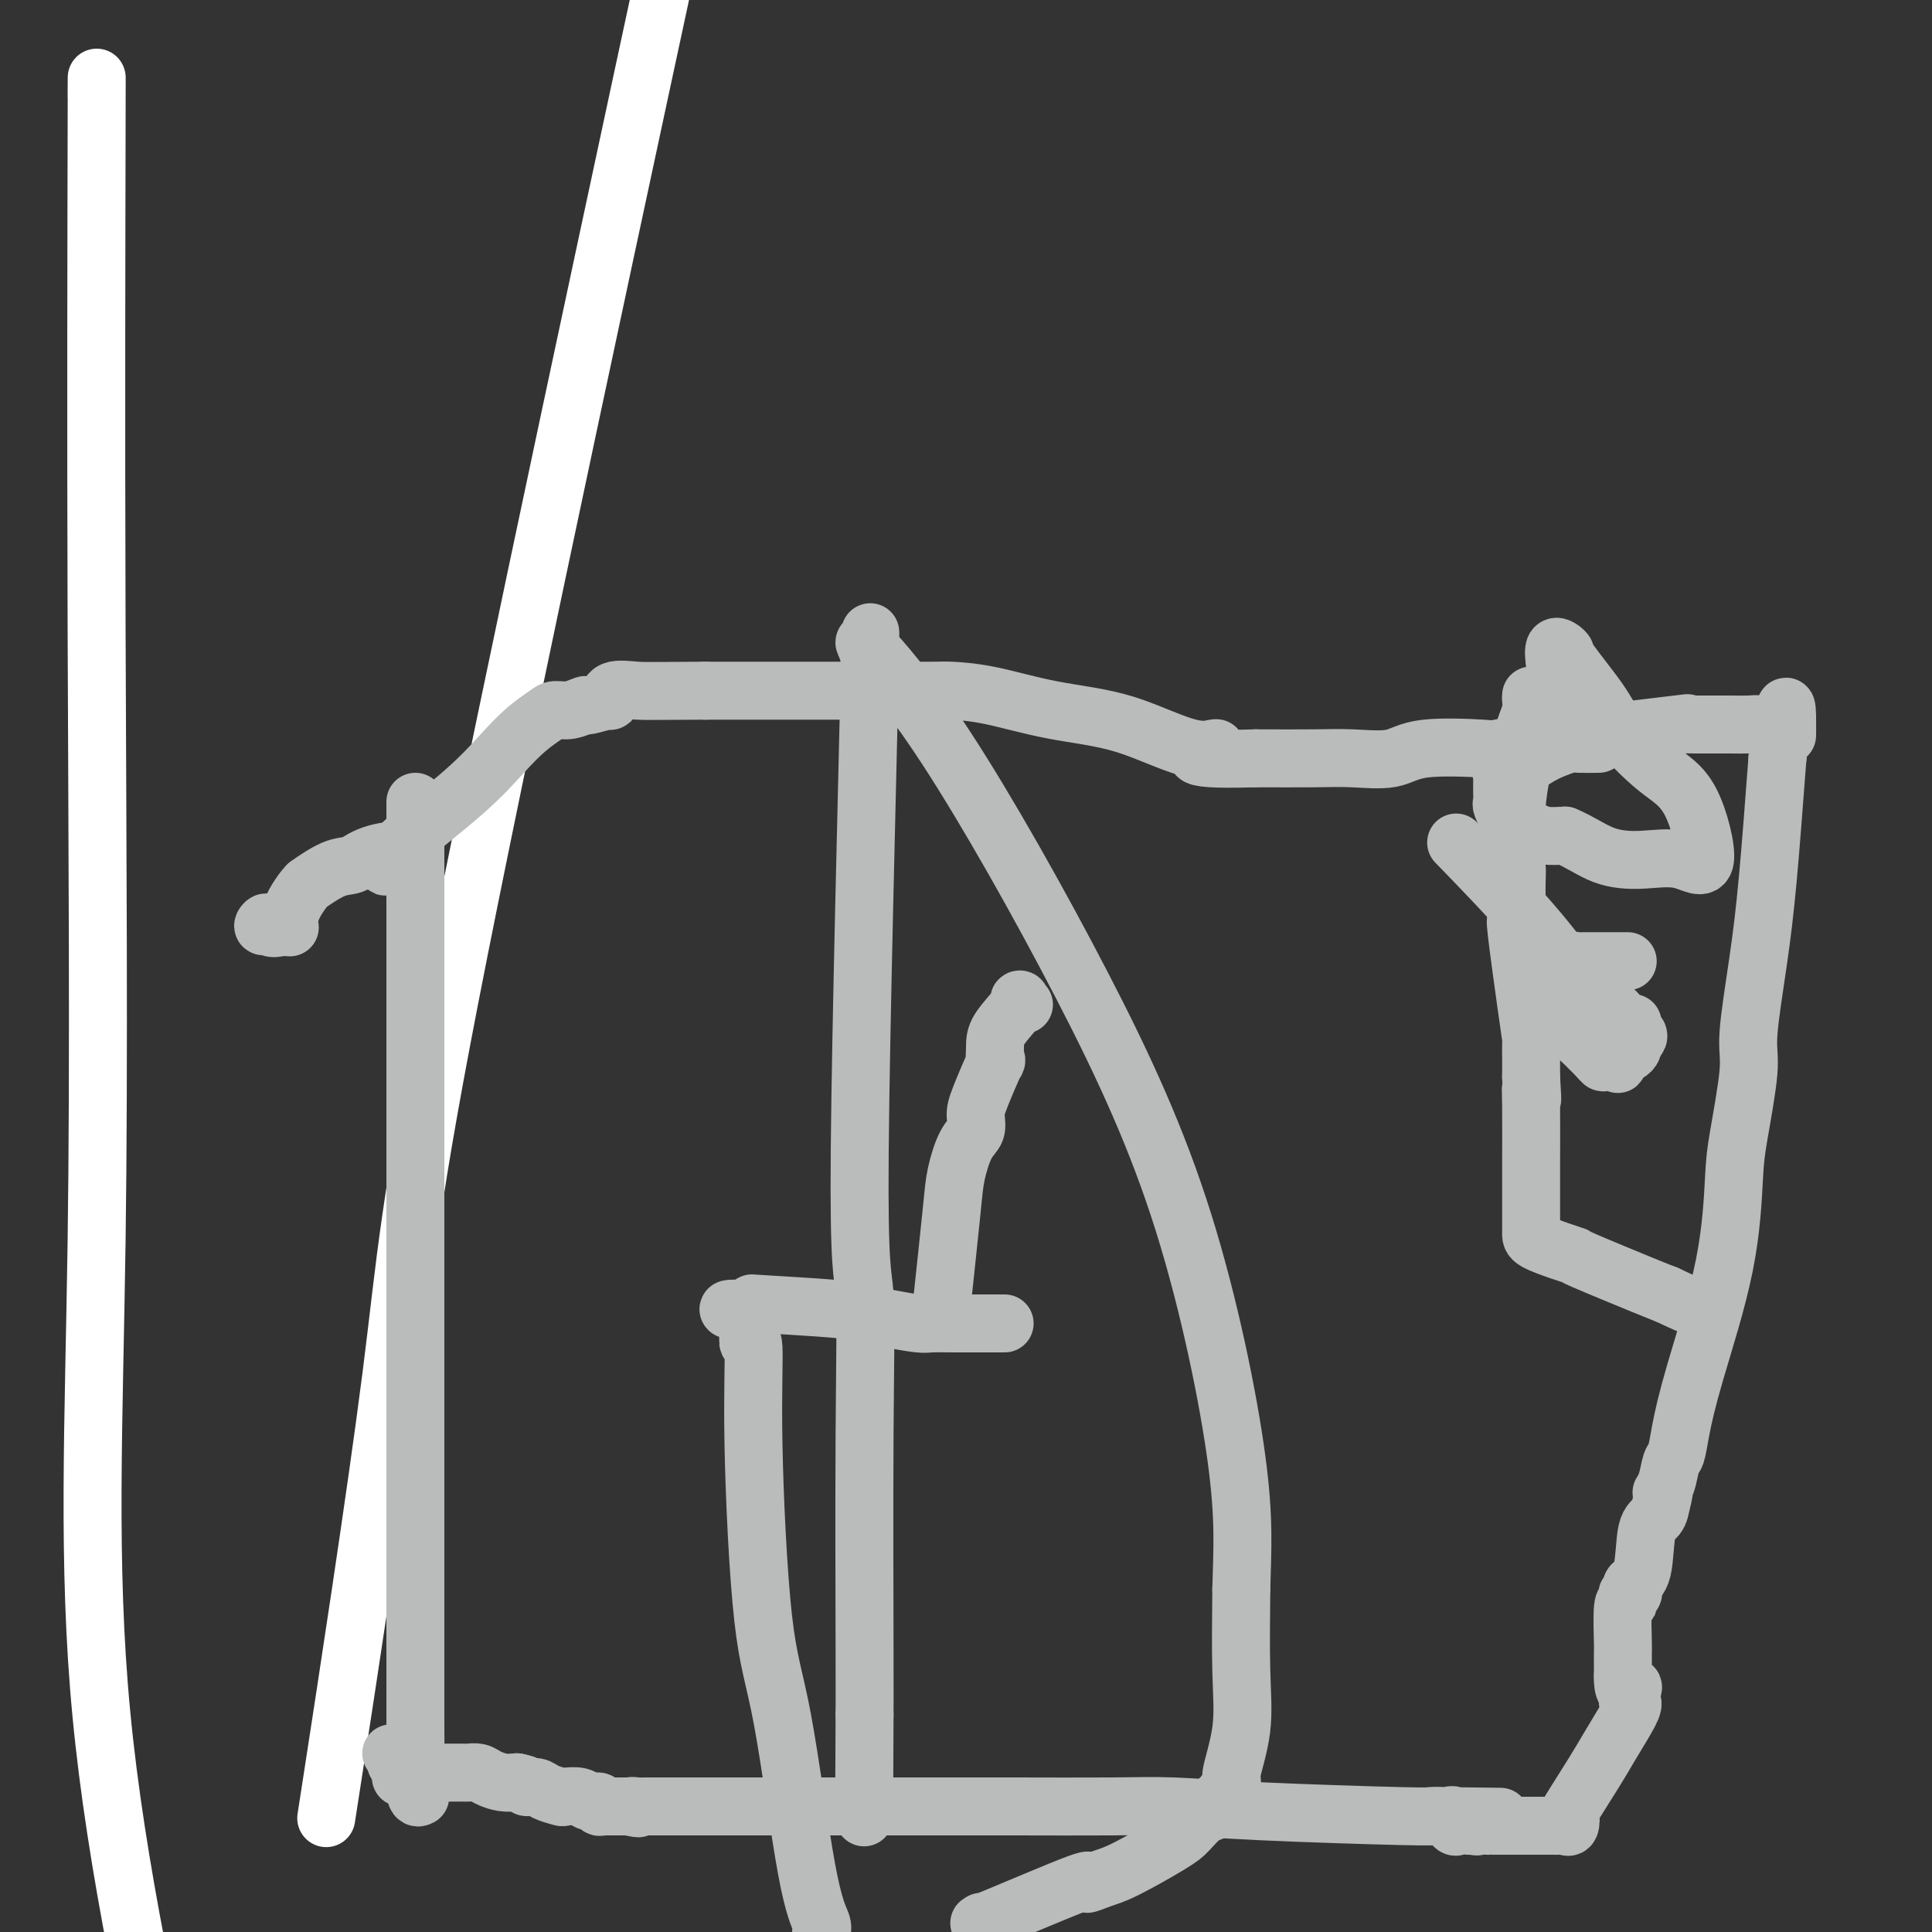 <svg viewBox='0 0 400 400' version='1.1' xmlns='http://www.w3.org/2000/svg' xmlns:xlink='http://www.w3.org/1999/xlink'><rect x="0" y="0" width="400" height="400" fill="#333333" stroke="none"/><g fill='none' stroke='#FFFFFF' stroke-width='12' stroke-linecap='round' stroke-linejoin='round'><path d='M20,20c0.021,-4.408 0.041,-8.817 0,9c-0.041,17.817 -0.145,57.858 0,101c0.145,43.142 0.539,89.384 0,127c-0.539,37.616 -2.011,66.604 1,98c3.011,31.396 10.506,65.198 18,99'/><path d='M69,367c-1.262,8.173 -2.524,16.345 0,0c2.524,-16.345 8.833,-57.208 12,-82c3.167,-24.792 3.190,-33.512 14,-88c10.810,-54.488 32.405,-154.744 54,-255'/></g>
<g fill='none' stroke='#BABBBB' stroke-width='12' stroke-linecap='round' stroke-linejoin='round'><path d='M86,166c0.000,0.363 0.000,0.726 0,1c0.000,0.274 0.000,0.461 0,1c0.000,0.539 0.000,1.432 0,2c0.000,0.568 0.000,0.812 0,1c0.000,0.188 -0.000,0.320 0,1c0.000,0.680 0.000,1.909 0,3c0.000,1.091 0.000,2.046 0,3'/><path d='M86,178c0.000,2.836 0.000,3.926 0,5c0.000,1.074 0.000,2.133 0,6c0.000,3.867 0.000,10.544 0,19c0.000,8.456 -0.000,18.693 0,27c0.000,8.307 0.000,14.684 0,22c0.000,7.316 0.000,15.569 0,21c0.000,5.431 0.000,8.039 0,9c0.000,0.961 0.000,0.275 0,1c0.000,0.725 0.000,2.863 0,5'/><path d='M86,293c0.000,18.573 0.000,7.507 0,4c-0.000,-3.507 -0.000,0.545 0,3c0.000,2.455 0.000,3.311 0,5c-0.000,1.689 -0.000,4.209 0,5c0.000,0.791 0.000,-0.148 0,4c-0.000,4.148 -0.000,13.381 0,18c0.000,4.619 0.000,4.623 0,7c-0.000,2.377 -0.001,7.128 0,9c0.001,1.872 0.003,0.866 0,2c-0.003,1.134 -0.011,4.407 0,7c0.011,2.593 0.041,4.506 0,7c-0.041,2.494 -0.155,5.570 0,7c0.155,1.430 0.577,1.215 1,1'/><path d='M81,363c0.422,0.444 0.844,0.889 1,1c0.156,0.111 0.044,-0.111 0,0c-0.044,0.111 -0.022,0.556 0,1'/><path d='M82,365c0.167,0.333 0.083,0.167 0,0'/><path d='M82,365c0.167,-0.060 0.583,-0.208 1,0c0.417,0.208 0.833,0.774 1,1c0.167,0.226 0.083,0.113 0,0'/><path d='M83,368c0.000,0.000 0.000,-1.000 0,-1'/><path d='M83,367c0.183,-0.155 0.640,-0.041 1,0c0.360,0.041 0.621,0.011 1,0c0.379,-0.011 0.875,-0.003 1,0c0.125,0.003 -0.121,0.001 0,0c0.121,-0.001 0.610,-0.000 1,0c0.390,0.000 0.682,0.000 1,0c0.318,-0.000 0.662,-0.000 1,0c0.338,0.000 0.669,0.000 1,0'/><path d='M90,367c1.318,0.000 1.112,0.000 1,0c-0.112,-0.000 -0.132,-0.000 0,0c0.132,0.000 0.416,0.000 1,0c0.584,-0.000 1.469,-0.001 2,0c0.531,0.001 0.708,0.003 1,0c0.292,-0.003 0.700,-0.011 1,0c0.300,0.011 0.492,0.042 1,0c0.508,-0.042 1.332,-0.155 2,0c0.668,0.155 1.180,0.580 2,1c0.820,0.420 1.949,0.834 3,1c1.051,0.166 2.026,0.083 3,0'/><path d='M107,369c2.981,0.548 1.935,0.918 2,1c0.065,0.082 1.243,-0.123 2,0c0.757,0.123 1.094,0.573 2,1c0.906,0.427 2.380,0.831 3,1c0.620,0.169 0.386,0.102 1,0c0.614,-0.102 2.076,-0.237 3,0c0.924,0.237 1.309,0.848 2,1c0.691,0.152 1.687,-0.155 2,0c0.313,0.155 -0.057,0.774 0,1c0.057,0.226 0.539,0.061 1,0c0.461,-0.061 0.900,-0.016 1,0c0.100,0.016 -0.138,0.004 0,0c0.138,-0.004 0.653,-0.001 1,0c0.347,0.001 0.528,0.000 1,0c0.472,-0.000 1.236,-0.000 2,0'/><path d='M130,374c3.737,0.774 1.580,0.207 1,0c-0.580,-0.207 0.417,-0.056 1,0c0.583,0.056 0.751,0.015 1,0c0.249,-0.015 0.577,-0.004 1,0c0.423,0.004 0.939,0.001 1,0c0.061,-0.001 -0.334,-0.000 0,0c0.334,0.000 1.395,0.000 2,0c0.605,-0.000 0.753,-0.000 1,0c0.247,0.000 0.592,0.000 1,0c0.408,-0.000 0.879,-0.000 1,0c0.121,0.000 -0.108,0.000 0,0c0.108,-0.000 0.554,-0.000 1,0'/><path d='M141,374c0.641,0.000 -3.256,0.000 4,0c7.256,-0.000 25.666,-0.001 35,0c9.334,0.001 9.592,0.003 13,0c3.408,-0.003 9.967,-0.011 17,0c7.033,0.011 14.539,0.041 20,0c5.461,-0.041 8.878,-0.155 13,0c4.122,0.155 8.950,0.578 18,1c9.050,0.422 22.321,0.845 29,1c6.679,0.155 6.765,0.044 7,0c0.235,-0.044 0.617,-0.022 1,0'/><path d='M298,376c24.450,0.301 7.075,0.052 1,0c-6.075,-0.052 -0.849,0.091 1,0c1.849,-0.091 0.323,-0.417 0,0c-0.323,0.417 0.557,1.576 1,2c0.443,0.424 0.449,0.114 1,0c0.551,-0.114 1.648,-0.031 2,0c0.352,0.031 -0.042,0.009 0,0c0.042,-0.009 0.521,-0.004 1,0'/><path d='M305,378c1.185,0.309 0.646,0.083 1,0c0.354,-0.083 1.600,-0.022 2,0c0.400,0.022 -0.048,0.006 0,0c0.048,-0.006 0.591,-0.002 1,0c0.409,0.002 0.683,0.000 1,0c0.317,-0.000 0.677,-0.000 1,0c0.323,0.000 0.611,0.000 1,0c0.389,-0.000 0.881,-0.000 1,0c0.119,0.000 -0.133,0.000 0,0c0.133,-0.000 0.651,-0.000 1,0c0.349,0.000 0.527,0.000 1,0c0.473,-0.000 1.240,-0.000 2,0c0.760,0.000 1.512,0.000 2,0c0.488,-0.000 0.711,-0.000 1,0c0.289,0.000 0.645,0.000 1,0'/><path d='M321,378c2.715,0.001 1.501,0.002 1,0c-0.501,-0.002 -0.291,-0.009 0,0c0.291,0.009 0.662,0.034 1,0c0.338,-0.034 0.643,-0.126 1,0c0.357,0.126 0.766,0.471 1,0c0.234,-0.471 0.292,-1.759 0,-2c-0.292,-0.241 -0.935,0.566 0,-1c0.935,-1.566 3.450,-5.505 5,-8c1.550,-2.495 2.137,-3.545 3,-5c0.863,-1.455 2.002,-3.315 3,-5c0.998,-1.685 1.857,-3.196 2,-4c0.143,-0.804 -0.428,-0.902 -1,-1'/><path d='M337,352c2.072,-4.385 0.751,-2.349 0,-2c-0.751,0.349 -0.933,-0.989 -1,-2c-0.067,-1.011 -0.019,-1.693 0,-2c0.019,-0.307 0.008,-0.237 0,-1c-0.008,-0.763 -0.012,-2.359 0,-3c0.012,-0.641 0.042,-0.326 0,-2c-0.042,-1.674 -0.155,-5.335 0,-7c0.155,-1.665 0.577,-1.332 1,-1'/><path d='M337,332c-0.004,-3.051 -0.015,-0.677 0,0c0.015,0.677 0.055,-0.343 0,-1c-0.055,-0.657 -0.204,-0.950 0,-1c0.204,-0.050 0.760,0.145 1,0c0.240,-0.145 0.162,-0.629 0,-1c-0.162,-0.371 -0.408,-0.630 0,-1c0.408,-0.370 1.470,-0.852 2,-3c0.530,-2.148 0.527,-5.963 1,-8c0.473,-2.037 1.421,-2.296 2,-3c0.579,-0.704 0.790,-1.852 1,-3'/><path d='M344,311c1.035,-3.640 0.122,-2.241 0,-2c-0.122,0.241 0.547,-0.677 1,-2c0.453,-1.323 0.688,-3.051 1,-4c0.312,-0.949 0.700,-1.121 1,-2c0.300,-0.879 0.513,-2.467 1,-5c0.487,-2.533 1.249,-6.011 3,-12c1.751,-5.989 4.492,-14.487 6,-22c1.508,-7.513 1.783,-14.040 2,-18c0.217,-3.960 0.376,-5.354 1,-9c0.624,-3.646 1.714,-9.546 2,-13c0.286,-3.454 -0.233,-4.462 0,-8c0.233,-3.538 1.216,-9.606 2,-15c0.784,-5.394 1.367,-10.112 2,-17c0.633,-6.888 1.317,-15.944 2,-25'/><path d='M368,157c2.150,-17.542 2.026,-8.897 2,-6c-0.026,2.897 0.044,0.044 0,-1c-0.044,-1.044 -0.204,-0.281 -1,0c-0.796,0.281 -2.227,0.080 -3,0c-0.773,-0.080 -0.886,-0.040 -1,0'/><path d='M365,150c-1.285,-0.155 -1.999,-0.042 -3,0c-1.001,0.042 -2.289,0.012 -4,0c-1.711,-0.012 -3.846,-0.006 -5,0c-1.154,0.006 -1.326,0.012 -2,0c-0.674,-0.012 -1.850,-0.043 -3,0c-1.150,0.043 -2.274,0.159 -1,0c1.274,-0.159 4.947,-0.592 0,0c-4.947,0.592 -18.514,2.209 -25,3c-6.486,0.791 -5.890,0.755 -7,1c-1.110,0.245 -3.926,0.769 -5,1c-1.074,0.231 -0.406,0.167 -3,0c-2.594,-0.167 -8.449,-0.437 -12,0c-3.551,0.437 -4.797,1.581 -7,2c-2.203,0.419 -5.362,0.113 -8,0c-2.638,-0.113 -4.754,-0.032 -8,0c-3.246,0.032 -7.623,0.016 -12,0'/><path d='M260,157c-18.214,0.558 -11.250,-1.545 -9,-2c2.250,-0.455 -0.213,0.740 -4,0c-3.787,-0.740 -8.897,-3.414 -14,-5c-5.103,-1.586 -10.199,-2.085 -15,-3c-4.801,-0.915 -9.307,-2.245 -13,-3c-3.693,-0.755 -6.574,-0.934 -8,-1c-1.426,-0.066 -1.399,-0.018 -4,0c-2.601,0.018 -7.832,0.005 -11,0c-3.168,-0.005 -4.273,-0.001 -7,0c-2.727,0.001 -7.076,0.000 -10,0c-2.924,-0.000 -4.423,-0.000 -6,0c-1.577,0.000 -3.232,0.000 -4,0c-0.768,-0.000 -0.648,-0.000 -2,0c-1.352,0.000 -4.176,0.000 -7,0'/><path d='M146,143c-10.778,0.034 -12.223,0.118 -14,0c-1.777,-0.118 -3.885,-0.439 -5,0c-1.115,0.439 -1.235,1.638 -1,2c0.235,0.362 0.827,-0.114 0,0c-0.827,0.114 -3.074,0.817 -4,1c-0.926,0.183 -0.533,-0.153 -1,0c-0.467,0.153 -1.796,0.797 -3,1c-1.204,0.203 -2.285,-0.034 -3,0c-0.715,0.034 -1.064,0.338 -2,1c-0.936,0.662 -2.458,1.683 -4,3c-1.542,1.317 -3.104,2.930 -5,5c-1.896,2.070 -4.126,4.596 -8,8c-3.874,3.404 -9.393,7.687 -12,10c-2.607,2.313 -2.304,2.657 -2,3'/><path d='M82,177c-4.855,4.673 -0.493,1.354 0,0c0.493,-1.354 -2.883,-0.745 -5,0c-2.117,0.745 -2.976,1.626 -4,2c-1.024,0.374 -2.215,0.239 -4,1c-1.785,0.761 -4.165,2.416 -5,3c-0.835,0.584 -0.125,0.097 0,0c0.125,-0.097 -0.337,0.195 -1,1c-0.663,0.805 -1.528,2.123 -2,3c-0.472,0.877 -0.550,1.313 -1,2c-0.450,0.687 -1.271,1.625 -2,2c-0.729,0.375 -1.364,0.188 -2,0'/><path d='M56,191c-2.273,1.641 -1.455,0.244 -1,0c0.455,-0.244 0.545,0.665 1,1c0.455,0.335 1.273,0.096 2,0c0.727,-0.096 1.364,-0.048 2,0'/><path d='M317,144c-0.030,0.286 -0.060,0.571 0,1c0.060,0.429 0.209,1.000 0,2c-0.209,1.000 -0.778,2.429 -1,3c-0.222,0.571 -0.098,0.284 0,1c0.098,0.716 0.170,2.433 0,4c-0.170,1.567 -0.581,2.982 -1,5c-0.419,2.018 -0.844,4.639 -1,7c-0.156,2.361 -0.042,4.461 0,6c0.042,1.539 0.011,2.516 0,3c-0.011,0.484 -0.003,0.477 0,1c0.003,0.523 0.001,1.578 0,2c-0.001,0.422 -0.000,0.211 0,0'/><path d='M314,179c-0.464,5.492 -0.124,1.722 0,1c0.124,-0.722 0.031,1.605 0,3c-0.031,1.395 -0.002,1.859 0,2c0.002,0.141 -0.024,-0.042 0,1c0.024,1.042 0.097,3.310 0,4c-0.097,0.690 -0.366,-0.198 0,3c0.366,3.198 1.366,10.481 2,15c0.634,4.519 0.902,6.274 1,7c0.098,0.726 0.026,0.421 0,1c-0.026,0.579 -0.007,2.040 0,3c0.007,0.960 0.002,1.417 0,2c-0.002,0.583 -0.001,1.291 0,2'/><path d='M317,223c0.464,7.485 0.124,4.196 0,3c-0.124,-1.196 -0.033,-0.299 0,3c0.033,3.299 0.009,9.001 0,12c-0.009,2.999 -0.002,3.297 0,4c0.002,0.703 0.000,1.812 0,3c-0.000,1.188 0.001,2.454 0,3c-0.001,0.546 -0.006,0.371 0,1c0.006,0.629 0.023,2.063 0,3c-0.023,0.937 -0.085,1.378 1,2c1.085,0.622 3.315,1.423 5,2c1.685,0.577 2.823,0.928 3,1c0.177,0.072 -0.606,-0.134 2,1c2.606,1.134 8.602,3.610 12,5c3.398,1.390 4.199,1.695 5,2'/><path d='M345,268c5.286,2.464 4.500,2.125 5,2c0.500,-0.125 2.286,-0.036 3,0c0.714,0.036 0.357,0.018 0,0'/><path d='M331,154c-1.532,0.021 -3.065,0.041 -4,0c-0.935,-0.041 -1.274,-0.145 -2,0c-0.726,0.145 -1.841,0.539 -3,1c-1.159,0.461 -2.363,0.988 -4,2c-1.637,1.012 -3.707,2.509 -5,3c-1.293,0.491 -1.811,-0.024 -2,0c-0.189,0.024 -0.050,0.588 0,1c0.050,0.412 0.012,0.672 0,1c-0.012,0.328 0.001,0.724 0,1c-0.001,0.276 -0.015,0.430 0,1c0.015,0.570 0.061,1.554 0,2c-0.061,0.446 -0.229,0.354 0,1c0.229,0.646 0.855,2.029 2,3c1.145,0.971 2.808,1.531 4,2c1.192,0.469 1.912,0.848 3,1c1.088,0.152 2.544,0.076 4,0'/><path d='M324,173c3.135,1.297 5.471,3.039 8,4c2.529,0.961 5.251,1.139 8,1c2.749,-0.139 5.525,-0.596 8,0c2.475,0.596 4.647,2.243 5,0c0.353,-2.243 -1.115,-8.377 -3,-12c-1.885,-3.623 -4.188,-4.734 -7,-7c-2.812,-2.266 -6.134,-5.686 -8,-8c-1.866,-2.314 -2.276,-3.523 -4,-6c-1.724,-2.477 -4.761,-6.221 -6,-8c-1.239,-1.779 -0.680,-1.594 -1,-2c-0.320,-0.406 -1.520,-1.402 -2,-1c-0.480,0.402 -0.240,2.201 0,4'/><path d='M322,138c0.333,1.167 1.167,2.083 2,3'/><path d='M337,199c-1.725,0.002 -3.450,0.004 -5,0c-1.550,-0.004 -2.926,-0.013 -4,0c-1.074,0.013 -1.847,0.047 -2,0c-0.153,-0.047 0.313,-0.175 0,0c-0.313,0.175 -1.405,0.653 -2,1c-0.595,0.347 -0.692,0.564 -1,2c-0.308,1.436 -0.825,4.090 -1,5c-0.175,0.910 -0.008,0.077 0,0c0.008,-0.077 -0.145,0.603 0,1c0.145,0.397 0.587,0.511 1,1c0.413,0.489 0.796,1.352 1,2c0.204,0.648 0.230,1.081 1,2c0.770,0.919 2.284,2.324 3,3c0.716,0.676 0.633,0.622 1,1c0.367,0.378 1.183,1.189 2,2'/><path d='M331,219c1.515,1.870 0.801,0.546 1,0c0.199,-0.546 1.310,-0.313 2,0c0.690,0.313 0.959,0.708 1,1c0.041,0.292 -0.148,0.482 0,0c0.148,-0.482 0.632,-1.635 1,-2c0.368,-0.365 0.622,0.057 1,0c0.378,-0.057 0.882,-0.593 1,-1c0.118,-0.407 -0.151,-0.687 0,-1c0.151,-0.313 0.721,-0.661 1,-1c0.279,-0.339 0.267,-0.668 0,-1c-0.267,-0.332 -0.791,-0.666 -1,-1c-0.209,-0.334 -0.105,-0.667 0,-1'/><path d='M338,212c0.075,-0.752 -0.238,0.368 -1,0c-0.762,-0.368 -1.972,-2.225 -3,-3c-1.028,-0.775 -1.875,-0.469 -3,-1c-1.125,-0.531 -2.528,-1.900 -3,-3c-0.472,-1.100 -0.013,-1.933 0,-2c0.013,-0.067 -0.419,0.632 -2,-1c-1.581,-1.632 -4.310,-5.593 -9,-11c-4.690,-5.407 -11.340,-12.259 -14,-15c-2.660,-2.741 -1.330,-1.370 0,0'/><path d='M212,208c-0.536,-0.409 -1.073,-0.818 -1,-1c0.073,-0.182 0.754,-0.136 0,1c-0.754,1.136 -2.944,3.361 -4,5c-1.056,1.639 -0.977,2.693 -1,4c-0.023,1.307 -0.148,2.868 0,3c0.148,0.132 0.570,-1.163 0,0c-0.570,1.163 -2.131,4.785 -3,7c-0.869,2.215 -1.044,3.022 -1,4c0.044,0.978 0.307,2.127 0,3c-0.307,0.873 -1.185,1.471 -2,3c-0.815,1.529 -1.565,3.989 -2,6c-0.435,2.011 -0.553,3.575 -1,8c-0.447,4.425 -1.224,11.713 -2,19'/><path d='M208,274c-1.051,0.000 -2.102,0.001 -3,0c-0.898,-0.001 -1.642,-0.003 -3,0c-1.358,0.003 -3.329,0.012 -5,0c-1.671,-0.012 -3.040,-0.044 -4,0c-0.960,0.044 -1.509,0.166 -3,0c-1.491,-0.166 -3.922,-0.620 -6,-1c-2.078,-0.380 -3.803,-0.688 -5,-1c-1.197,-0.312 -1.867,-0.630 -6,-1c-4.133,-0.370 -11.728,-0.792 -15,-1c-3.272,-0.208 -2.221,-0.202 -2,0c0.221,0.202 -0.390,0.601 -1,1'/><path d='M155,271c-8.199,-0.286 -2.197,0.499 0,1c2.197,0.501 0.587,0.718 0,1c-0.587,0.282 -0.153,0.628 0,1c0.153,0.372 0.026,0.769 0,1c-0.026,0.231 0.050,0.295 0,1c-0.050,0.705 -0.227,2.052 0,2c0.227,-0.052 0.858,-1.502 1,1c0.142,2.502 -0.203,8.957 0,20c0.203,11.043 0.955,26.675 2,36c1.045,9.325 2.383,12.345 4,21c1.617,8.655 3.512,22.946 5,31c1.488,8.054 2.568,9.873 3,11c0.432,1.127 0.216,1.564 0,2'/><path d='M203,398c0.165,-0.101 0.329,-0.202 0,0c-0.329,0.202 -1.153,0.706 3,-1c4.153,-1.706 13.283,-5.622 17,-7c3.717,-1.378 2.020,-0.216 2,0c-0.020,0.216 1.636,-0.513 3,-1c1.364,-0.487 2.435,-0.731 5,-2c2.565,-1.269 6.624,-3.563 9,-5c2.376,-1.437 3.069,-2.018 4,-3c0.931,-0.982 2.100,-2.365 3,-3c0.900,-0.635 1.532,-0.521 2,-1c0.468,-0.479 0.774,-1.551 1,-2c0.226,-0.449 0.372,-0.274 1,-1c0.628,-0.726 1.737,-2.352 2,-3c0.263,-0.648 -0.321,-0.318 0,-2c0.321,-1.682 1.548,-5.376 2,-9c0.452,-3.624 0.129,-7.178 0,-12c-0.129,-4.822 -0.065,-10.911 0,-17'/><path d='M257,329c0.203,-8.236 0.710,-14.325 -1,-27c-1.710,-12.675 -5.638,-31.935 -11,-49c-5.362,-17.065 -12.159,-31.936 -21,-49c-8.841,-17.064 -19.726,-36.322 -28,-49c-8.274,-12.678 -13.938,-18.777 -16,-21c-2.062,-2.223 -0.520,-0.570 0,2c0.520,2.570 0.020,6.059 0,2c-0.020,-4.059 0.439,-15.664 0,4c-0.439,19.664 -1.778,70.596 -2,96c-0.222,25.404 0.673,25.280 1,30c0.327,4.720 0.088,14.286 0,29c-0.088,14.714 -0.024,34.577 0,45c0.024,10.423 0.007,11.407 0,12c-0.007,0.593 -0.003,0.797 0,1'/><path d='M179,355c-0.167,36.833 -0.083,18.417 0,0'/></g>
</svg>